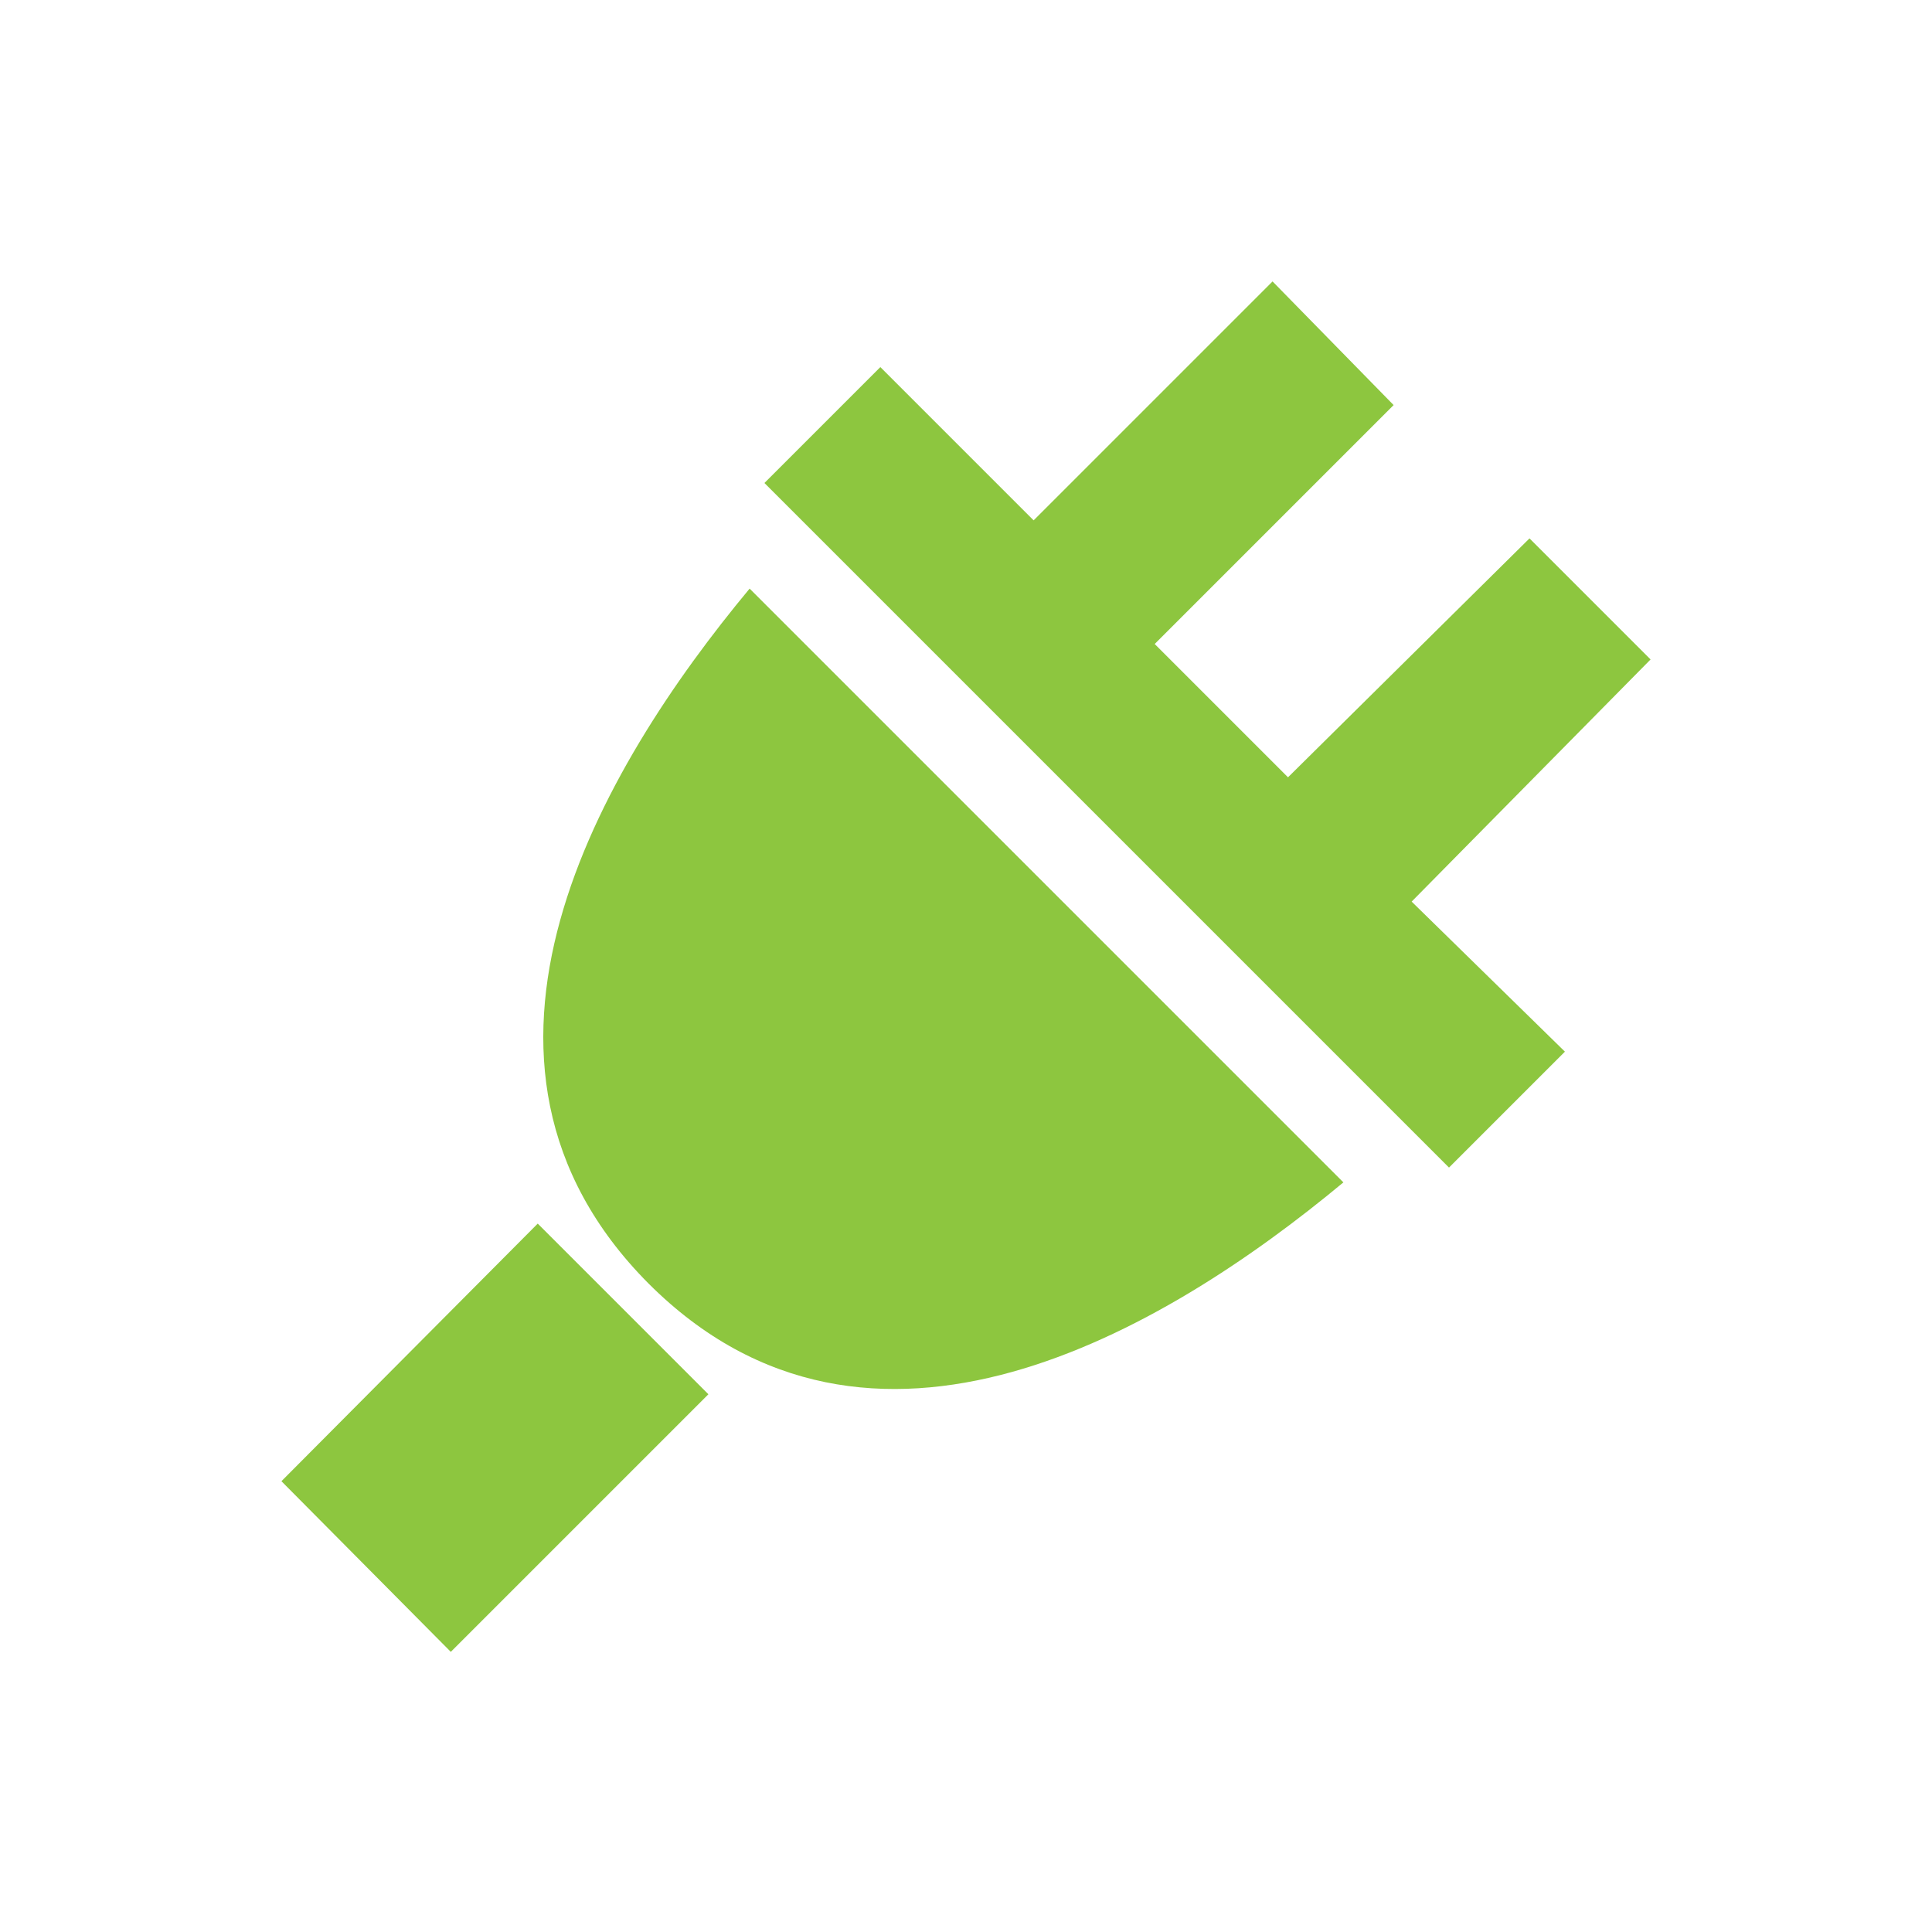<svg xmlns="http://www.w3.org/2000/svg" viewBox="0 0 30 30">
  <path d="M25.63,10.24,23.75,8.36,20,12.07,17.93,10l3.71-3.71L19.76,4.37,16.05,8.08,13.67,5.7l-1.8,1.8L22.5,18.13l1.8-1.8L21.92,14ZM10.07,19.93c3.44,3.44,8,.75,10.79-1.57L11.64,9.14c-2.32,2.79-5,7.34-1.57,10.79M8.35,19,11,21.65l-4,4L4.37,23Z" style="fill: #8dc63f"/>
</svg>
